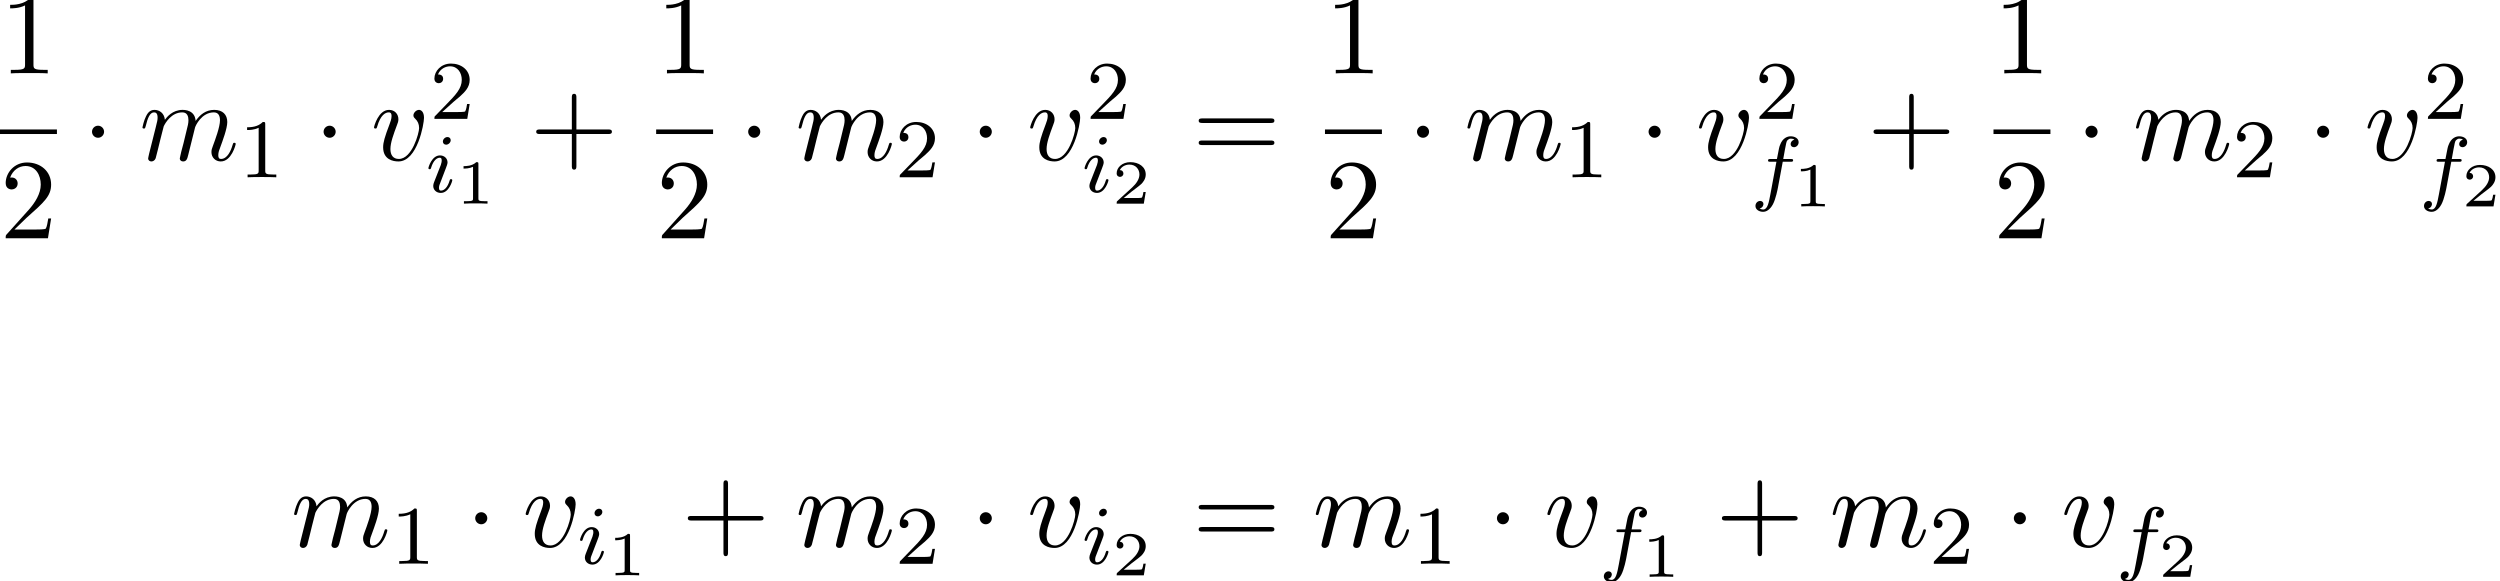 <?xml version='1.0' encoding='UTF-8'?>
<!-- This file was generated by dvisvgm 2.13.3 -->
<svg version='1.1' xmlns='http://www.w3.org/2000/svg' xmlns:xlink='http://www.w3.org/1999/xlink' width='239.543pt' height='55.711pt' viewBox='76.912 60.237 239.543 55.711'>
<defs>
<path id='g3-49' d='M2.146-3.796C2.146-3.975 2.122-3.975 1.943-3.975C1.548-3.593 .938-3.593 .723-3.593V-3.359C.879-3.359 1.273-3.359 1.632-3.527V-.508C1.632-.311 1.632-.233 1.016-.233H.759V0C1.088-.024 1.554-.024 1.889-.024S2.69-.024 3.019 0V-.233H2.762C2.146-.233 2.146-.311 2.146-.508V-3.796Z'/>
<path id='g3-50' d='M3.216-1.118H2.995C2.983-1.034 2.923-.64 2.833-.574C2.792-.538 2.307-.538 2.224-.538H1.106L1.871-1.16C2.074-1.321 2.606-1.704 2.792-1.883C2.971-2.062 3.216-2.367 3.216-2.792C3.216-3.539 2.54-3.975 1.739-3.975C.968-3.975 .43-3.467 .43-2.905C.43-2.6 .687-2.564 .753-2.564C.903-2.564 1.076-2.672 1.076-2.887C1.076-3.019 .998-3.21 .735-3.21C.873-3.515 1.237-3.742 1.65-3.742C2.277-3.742 2.612-3.276 2.612-2.792C2.612-2.367 2.331-1.931 1.913-1.548L.496-.251C.436-.191 .43-.185 .43 0H3.031L3.216-1.118Z'/>
<path id='g0-1' d='M2.095-2.727C2.095-3.044 1.833-3.305 1.516-3.305S.938-3.044 .938-2.727S1.2-2.149 1.516-2.149S2.095-2.411 2.095-2.727Z'/>
<path id='g5-43' d='M4.462-2.509H7.505C7.658-2.509 7.865-2.509 7.865-2.727S7.658-2.945 7.505-2.945H4.462V-6C4.462-6.153 4.462-6.36 4.244-6.36S4.025-6.153 4.025-6V-2.945H.971C.818-2.945 .611-2.945 .611-2.727S.818-2.509 .971-2.509H4.025V.545C4.025 .698 4.025 .905 4.244 .905S4.462 .698 4.462 .545V-2.509Z'/>
<path id='g5-49' d='M3.207-6.982C3.207-7.244 3.207-7.265 2.956-7.265C2.28-6.567 1.32-6.567 .971-6.567V-6.229C1.189-6.229 1.833-6.229 2.4-6.513V-.862C2.4-.469 2.367-.338 1.385-.338H1.036V0C1.418-.033 2.367-.033 2.804-.033S4.189-.033 4.571 0V-.338H4.222C3.24-.338 3.207-.458 3.207-.862V-6.982Z'/>
<path id='g5-50' d='M1.385-.84L2.542-1.964C4.244-3.469 4.898-4.058 4.898-5.149C4.898-6.393 3.916-7.265 2.585-7.265C1.353-7.265 .545-6.262 .545-5.291C.545-4.68 1.091-4.68 1.124-4.68C1.309-4.68 1.691-4.811 1.691-5.258C1.691-5.542 1.495-5.825 1.113-5.825C1.025-5.825 1.004-5.825 .971-5.815C1.222-6.524 1.811-6.927 2.444-6.927C3.436-6.927 3.905-6.044 3.905-5.149C3.905-4.276 3.36-3.415 2.76-2.738L.665-.404C.545-.284 .545-.262 .545 0H4.593L4.898-1.898H4.625C4.571-1.571 4.495-1.091 4.385-.927C4.309-.84 3.589-.84 3.349-.84H1.385Z'/>
<path id='g5-61' d='M7.495-3.567C7.658-3.567 7.865-3.567 7.865-3.785S7.658-4.004 7.505-4.004H.971C.818-4.004 .611-4.004 .611-3.785S.818-3.567 .982-3.567H7.495ZM7.505-1.451C7.658-1.451 7.865-1.451 7.865-1.669S7.658-1.887 7.495-1.887H.982C.818-1.887 .611-1.887 .611-1.669S.818-1.451 .971-1.451H7.505Z'/>
<path id='g2-109' d='M.96-.644C.927-.48 .862-.229 .862-.175C.862 .022 1.015 .12 1.178 .12C1.309 .12 1.505 .033 1.582-.185C1.593-.207 1.724-.72 1.789-.993L2.029-1.975C2.095-2.215 2.16-2.455 2.215-2.705C2.258-2.891 2.345-3.207 2.356-3.251C2.52-3.589 3.098-4.582 4.135-4.582C4.625-4.582 4.724-4.178 4.724-3.818C4.724-3.545 4.647-3.24 4.56-2.913L4.255-1.647L4.036-.818C3.993-.6 3.895-.229 3.895-.175C3.895 .022 4.047 .12 4.211 .12C4.549 .12 4.615-.153 4.702-.502C4.855-1.113 5.258-2.705 5.356-3.131C5.389-3.273 5.967-4.582 7.156-4.582C7.625-4.582 7.745-4.211 7.745-3.818C7.745-3.196 7.287-1.953 7.069-1.375C6.971-1.113 6.927-.993 6.927-.775C6.927-.262 7.309 .12 7.822 .12C8.847 .12 9.251-1.473 9.251-1.56C9.251-1.669 9.153-1.669 9.12-1.669C9.011-1.669 9.011-1.636 8.956-1.473C8.793-.895 8.444-.12 7.844-.12C7.658-.12 7.582-.229 7.582-.48C7.582-.753 7.68-1.015 7.778-1.255C7.985-1.822 8.444-3.033 8.444-3.655C8.444-4.364 8.007-4.822 7.189-4.822S5.815-4.342 5.411-3.764C5.4-3.905 5.367-4.276 5.062-4.538C4.789-4.767 4.44-4.822 4.167-4.822C3.185-4.822 2.651-4.124 2.465-3.873C2.411-4.495 1.953-4.822 1.462-4.822C.96-4.822 .753-4.396 .655-4.2C.458-3.818 .316-3.175 .316-3.142C.316-3.033 .425-3.033 .447-3.033C.556-3.033 .567-3.044 .633-3.284C.818-4.058 1.036-4.582 1.429-4.582C1.604-4.582 1.767-4.495 1.767-4.08C1.767-3.851 1.735-3.731 1.593-3.164L.96-.644Z'/>
<path id='g2-118' d='M5.105-4.058C5.105-4.647 4.822-4.822 4.625-4.822C4.353-4.822 4.091-4.538 4.091-4.298C4.091-4.156 4.145-4.091 4.265-3.971C4.495-3.753 4.636-3.469 4.636-3.076C4.636-2.618 3.971-.12 2.695-.12C2.138-.12 1.887-.502 1.887-1.069C1.887-1.68 2.182-2.476 2.52-3.382C2.596-3.567 2.651-3.72 2.651-3.927C2.651-4.418 2.302-4.822 1.756-4.822C.731-4.822 .316-3.24 .316-3.142C.316-3.033 .425-3.033 .447-3.033C.556-3.033 .567-3.055 .622-3.229C.938-4.331 1.407-4.582 1.724-4.582C1.811-4.582 1.996-4.582 1.996-4.233C1.996-3.96 1.887-3.665 1.811-3.469C1.331-2.204 1.189-1.702 1.189-1.233C1.189-.055 2.149 .12 2.651 .12C4.484 .12 5.105-3.491 5.105-4.058Z'/>
<path id='g4-49' d='M2.503-5.077C2.503-5.292 2.487-5.3 2.271-5.3C1.945-4.981 1.522-4.79 .765-4.79V-4.527C.98-4.527 1.411-4.527 1.873-4.742V-.654C1.873-.359 1.849-.263 1.092-.263H.813V0C1.14-.024 1.825-.024 2.184-.024S3.236-.024 3.563 0V-.263H3.284C2.527-.263 2.503-.359 2.503-.654V-5.077Z'/>
<path id='g4-50' d='M2.248-1.626C2.375-1.745 2.71-2.008 2.837-2.12C3.332-2.574 3.802-3.013 3.802-3.738C3.802-4.686 3.005-5.3 2.008-5.3C1.052-5.3 .422-4.575 .422-3.866C.422-3.475 .733-3.419 .845-3.419C1.012-3.419 1.259-3.539 1.259-3.842C1.259-4.256 .861-4.256 .765-4.256C.996-4.838 1.53-5.037 1.921-5.037C2.662-5.037 3.045-4.407 3.045-3.738C3.045-2.909 2.463-2.303 1.522-1.339L.518-.303C.422-.215 .422-.199 .422 0H3.571L3.802-1.427H3.555C3.531-1.267 3.467-.869 3.371-.717C3.324-.654 2.718-.654 2.59-.654H1.172L2.248-1.626Z'/>
<path id='g1-102' d='M3.053-3.172H3.794C3.953-3.172 4.049-3.172 4.049-3.324C4.049-3.435 3.945-3.435 3.81-3.435H3.1C3.228-4.152 3.308-4.607 3.387-4.965C3.419-5.101 3.443-5.189 3.563-5.284C3.666-5.372 3.73-5.388 3.818-5.388C3.937-5.388 4.065-5.364 4.168-5.3C4.129-5.284 4.081-5.26 4.041-5.236C3.905-5.165 3.81-5.021 3.81-4.862C3.81-4.678 3.953-4.567 4.129-4.567C4.36-4.567 4.575-4.766 4.575-5.045C4.575-5.42 4.192-5.611 3.81-5.611C3.539-5.611 3.037-5.483 2.782-4.75C2.71-4.567 2.71-4.551 2.495-3.435H1.897C1.737-3.435 1.642-3.435 1.642-3.284C1.642-3.172 1.745-3.172 1.881-3.172H2.447L1.873-.08C1.722 .725 1.602 1.403 1.18 1.403C1.156 1.403 .988 1.403 .837 1.307C1.203 1.219 1.203 .885 1.203 .877C1.203 .693 1.06 .582 .885 .582C.669 .582 .438 .765 .438 1.068C.438 1.403 .781 1.626 1.18 1.626C1.666 1.626 2 1.116 2.104 .917C2.391 .391 2.574-.606 2.59-.685L3.053-3.172Z'/>
<path id='g1-105' d='M2.375-4.973C2.375-5.149 2.248-5.276 2.064-5.276C1.857-5.276 1.626-5.085 1.626-4.846C1.626-4.67 1.753-4.543 1.937-4.543C2.144-4.543 2.375-4.734 2.375-4.973ZM1.211-2.048L.781-.948C.741-.829 .701-.733 .701-.598C.701-.207 1.004 .08 1.427 .08C2.2 .08 2.527-1.036 2.527-1.14C2.527-1.219 2.463-1.243 2.407-1.243C2.311-1.243 2.295-1.188 2.271-1.108C2.088-.47 1.761-.143 1.443-.143C1.347-.143 1.251-.183 1.251-.399C1.251-.59 1.307-.733 1.411-.98C1.49-1.196 1.57-1.411 1.658-1.626L1.905-2.271C1.977-2.455 2.072-2.702 2.072-2.837C2.072-3.236 1.753-3.515 1.347-3.515C.574-3.515 .239-2.399 .239-2.295C.239-2.224 .295-2.192 .359-2.192C.462-2.192 .47-2.24 .494-2.319C.717-3.076 1.084-3.292 1.323-3.292C1.435-3.292 1.514-3.252 1.514-3.029C1.514-2.949 1.506-2.837 1.427-2.598L1.211-2.048Z'/>
</defs>
<g id='page1'>
<use x='76.912' y='67.268' xlink:href='#g5-49'/>
<rect x='76.912' y='72.642' height='.436' width='5.455'/>
<use x='76.912' y='83.07' xlink:href='#g5-50'/>
<use x='84.79' y='75.587' xlink:href='#g0-1'/>
<use x='90.245' y='75.587' xlink:href='#g2-109'/>
<use x='99.823' y='77.223' xlink:href='#g4-49'/>
<use x='106.98' y='75.587' xlink:href='#g0-1'/>
<use x='112.434' y='75.587' xlink:href='#g2-118'/>
<use x='118.113' y='71.628' xlink:href='#g4-50'/>
<use x='117.722' y='78.643' xlink:href='#g1-105'/>
<use x='120.605' y='79.749' xlink:href='#g3-49'/>
<use x='127.679' y='75.587' xlink:href='#g5-43'/>
<use x='139.783' y='67.268' xlink:href='#g5-49'/>
<rect x='139.783' y='72.642' height='.436' width='5.455'/>
<use x='139.783' y='83.07' xlink:href='#g5-50'/>
<use x='147.662' y='75.587' xlink:href='#g0-1'/>
<use x='153.116' y='75.587' xlink:href='#g2-109'/>
<use x='162.695' y='77.223' xlink:href='#g4-50'/>
<use x='169.851' y='75.587' xlink:href='#g0-1'/>
<use x='175.306' y='75.587' xlink:href='#g2-118'/>
<use x='180.985' y='71.628' xlink:href='#g4-50'/>
<use x='180.594' y='78.643' xlink:href='#g1-105'/>
<use x='183.477' y='79.749' xlink:href='#g3-50'/>
<use x='191.156' y='75.587' xlink:href='#g5-61'/>
<use x='203.867' y='67.268' xlink:href='#g5-49'/>
<rect x='203.867' y='72.642' height='.436' width='5.455'/>
<use x='203.867' y='83.07' xlink:href='#g5-50'/>
<use x='211.746' y='75.587' xlink:href='#g0-1'/>
<use x='217.2' y='75.587' xlink:href='#g2-109'/>
<use x='226.778' y='77.223' xlink:href='#g4-49'/>
<use x='233.935' y='75.587' xlink:href='#g0-1'/>
<use x='239.389' y='75.587' xlink:href='#g2-118'/>
<use x='245.069' y='71.628' xlink:href='#g4-50'/>
<use x='244.677' y='78.908' xlink:href='#g1-102'/>
<use x='248.746' y='80.015' xlink:href='#g3-49'/>
<use x='255.819' y='75.587' xlink:href='#g5-43'/>
<use x='267.923' y='67.268' xlink:href='#g5-49'/>
<rect x='267.923' y='72.642' height='.436' width='5.455'/>
<use x='267.923' y='83.07' xlink:href='#g5-50'/>
<use x='275.802' y='75.587' xlink:href='#g0-1'/>
<use x='281.257' y='75.587' xlink:href='#g2-109'/>
<use x='290.835' y='77.223' xlink:href='#g4-50'/>
<use x='297.992' y='75.587' xlink:href='#g0-1'/>
<use x='303.446' y='75.587' xlink:href='#g2-118'/>
<use x='309.125' y='71.628' xlink:href='#g4-50'/>
<use x='308.734' y='78.908' xlink:href='#g1-102'/>
<use x='312.802' y='80.015' xlink:href='#g3-50'/>
<use x='104.774' y='112.621' xlink:href='#g2-109'/>
<use x='114.352' y='114.257' xlink:href='#g4-49'/>
<use x='121.508' y='112.621' xlink:href='#g0-1'/>
<use x='126.963' y='112.621' xlink:href='#g2-118'/>
<use x='132.251' y='114.257' xlink:href='#g1-105'/>
<use x='135.134' y='115.364' xlink:href='#g3-49'/>
<use x='142.207' y='112.621' xlink:href='#g5-43'/>
<use x='153.116' y='112.621' xlink:href='#g2-109'/>
<use x='162.695' y='114.257' xlink:href='#g4-50'/>
<use x='169.851' y='112.621' xlink:href='#g0-1'/>
<use x='175.306' y='112.621' xlink:href='#g2-118'/>
<use x='180.594' y='114.257' xlink:href='#g1-105'/>
<use x='183.477' y='115.364' xlink:href='#g3-50'/>
<use x='191.156' y='112.621' xlink:href='#g5-61'/>
<use x='202.671' y='112.621' xlink:href='#g2-109'/>
<use x='212.25' y='114.257' xlink:href='#g4-49'/>
<use x='219.406' y='112.621' xlink:href='#g0-1'/>
<use x='224.861' y='112.621' xlink:href='#g2-118'/>
<use x='230.149' y='114.398' xlink:href='#g1-102'/>
<use x='234.217' y='115.505' xlink:href='#g3-49'/>
<use x='241.29' y='112.621' xlink:href='#g5-43'/>
<use x='252.199' y='112.621' xlink:href='#g2-109'/>
<use x='261.778' y='114.257' xlink:href='#g4-50'/>
<use x='268.934' y='112.621' xlink:href='#g0-1'/>
<use x='274.389' y='112.621' xlink:href='#g2-118'/>
<use x='279.676' y='114.398' xlink:href='#g1-102'/>
<use x='283.745' y='115.505' xlink:href='#g3-50'/>
</g>
</svg><!--Rendered by QuickLaTeX.com-->